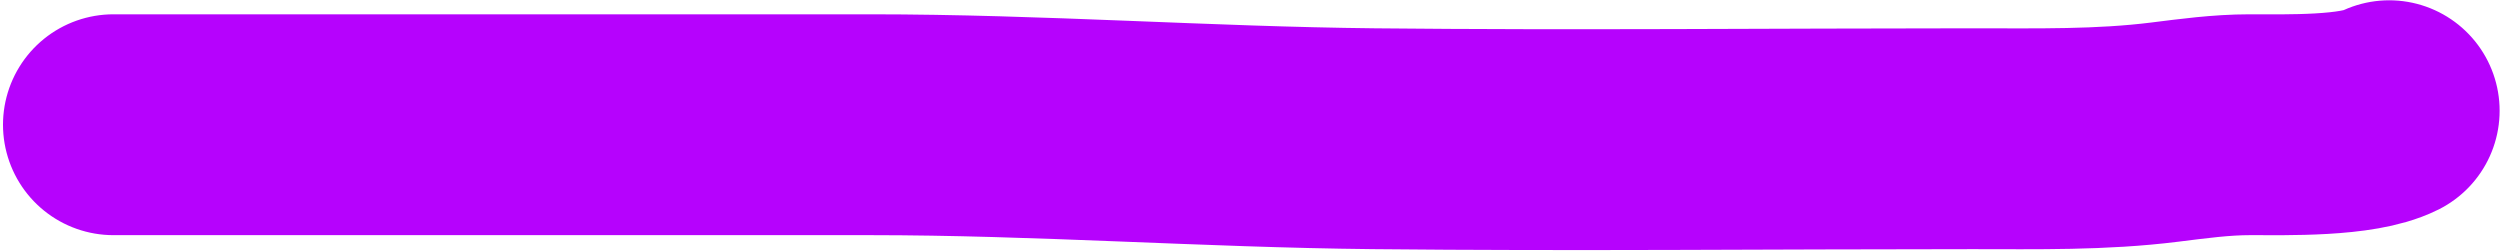 <svg width="566" height="57" viewBox="0 0 566 57" fill="none" xmlns="http://www.w3.org/2000/svg">
<path d="M25.678 28.238C82.809 28.238 139.94 28.238 197.07 28.238C235.172 28.238 273.021 31.017 311.039 31.409C356.209 31.875 401.411 31.409 446.585 31.409C461.224 31.409 475.649 31.717 490.094 29.912C496.416 29.122 502.935 28.238 509.294 28.238C517.678 28.238 533.727 28.66 540.913 25.068" stroke="#B602FD" stroke-width="50" stroke-linecap="round"/>
</svg>
